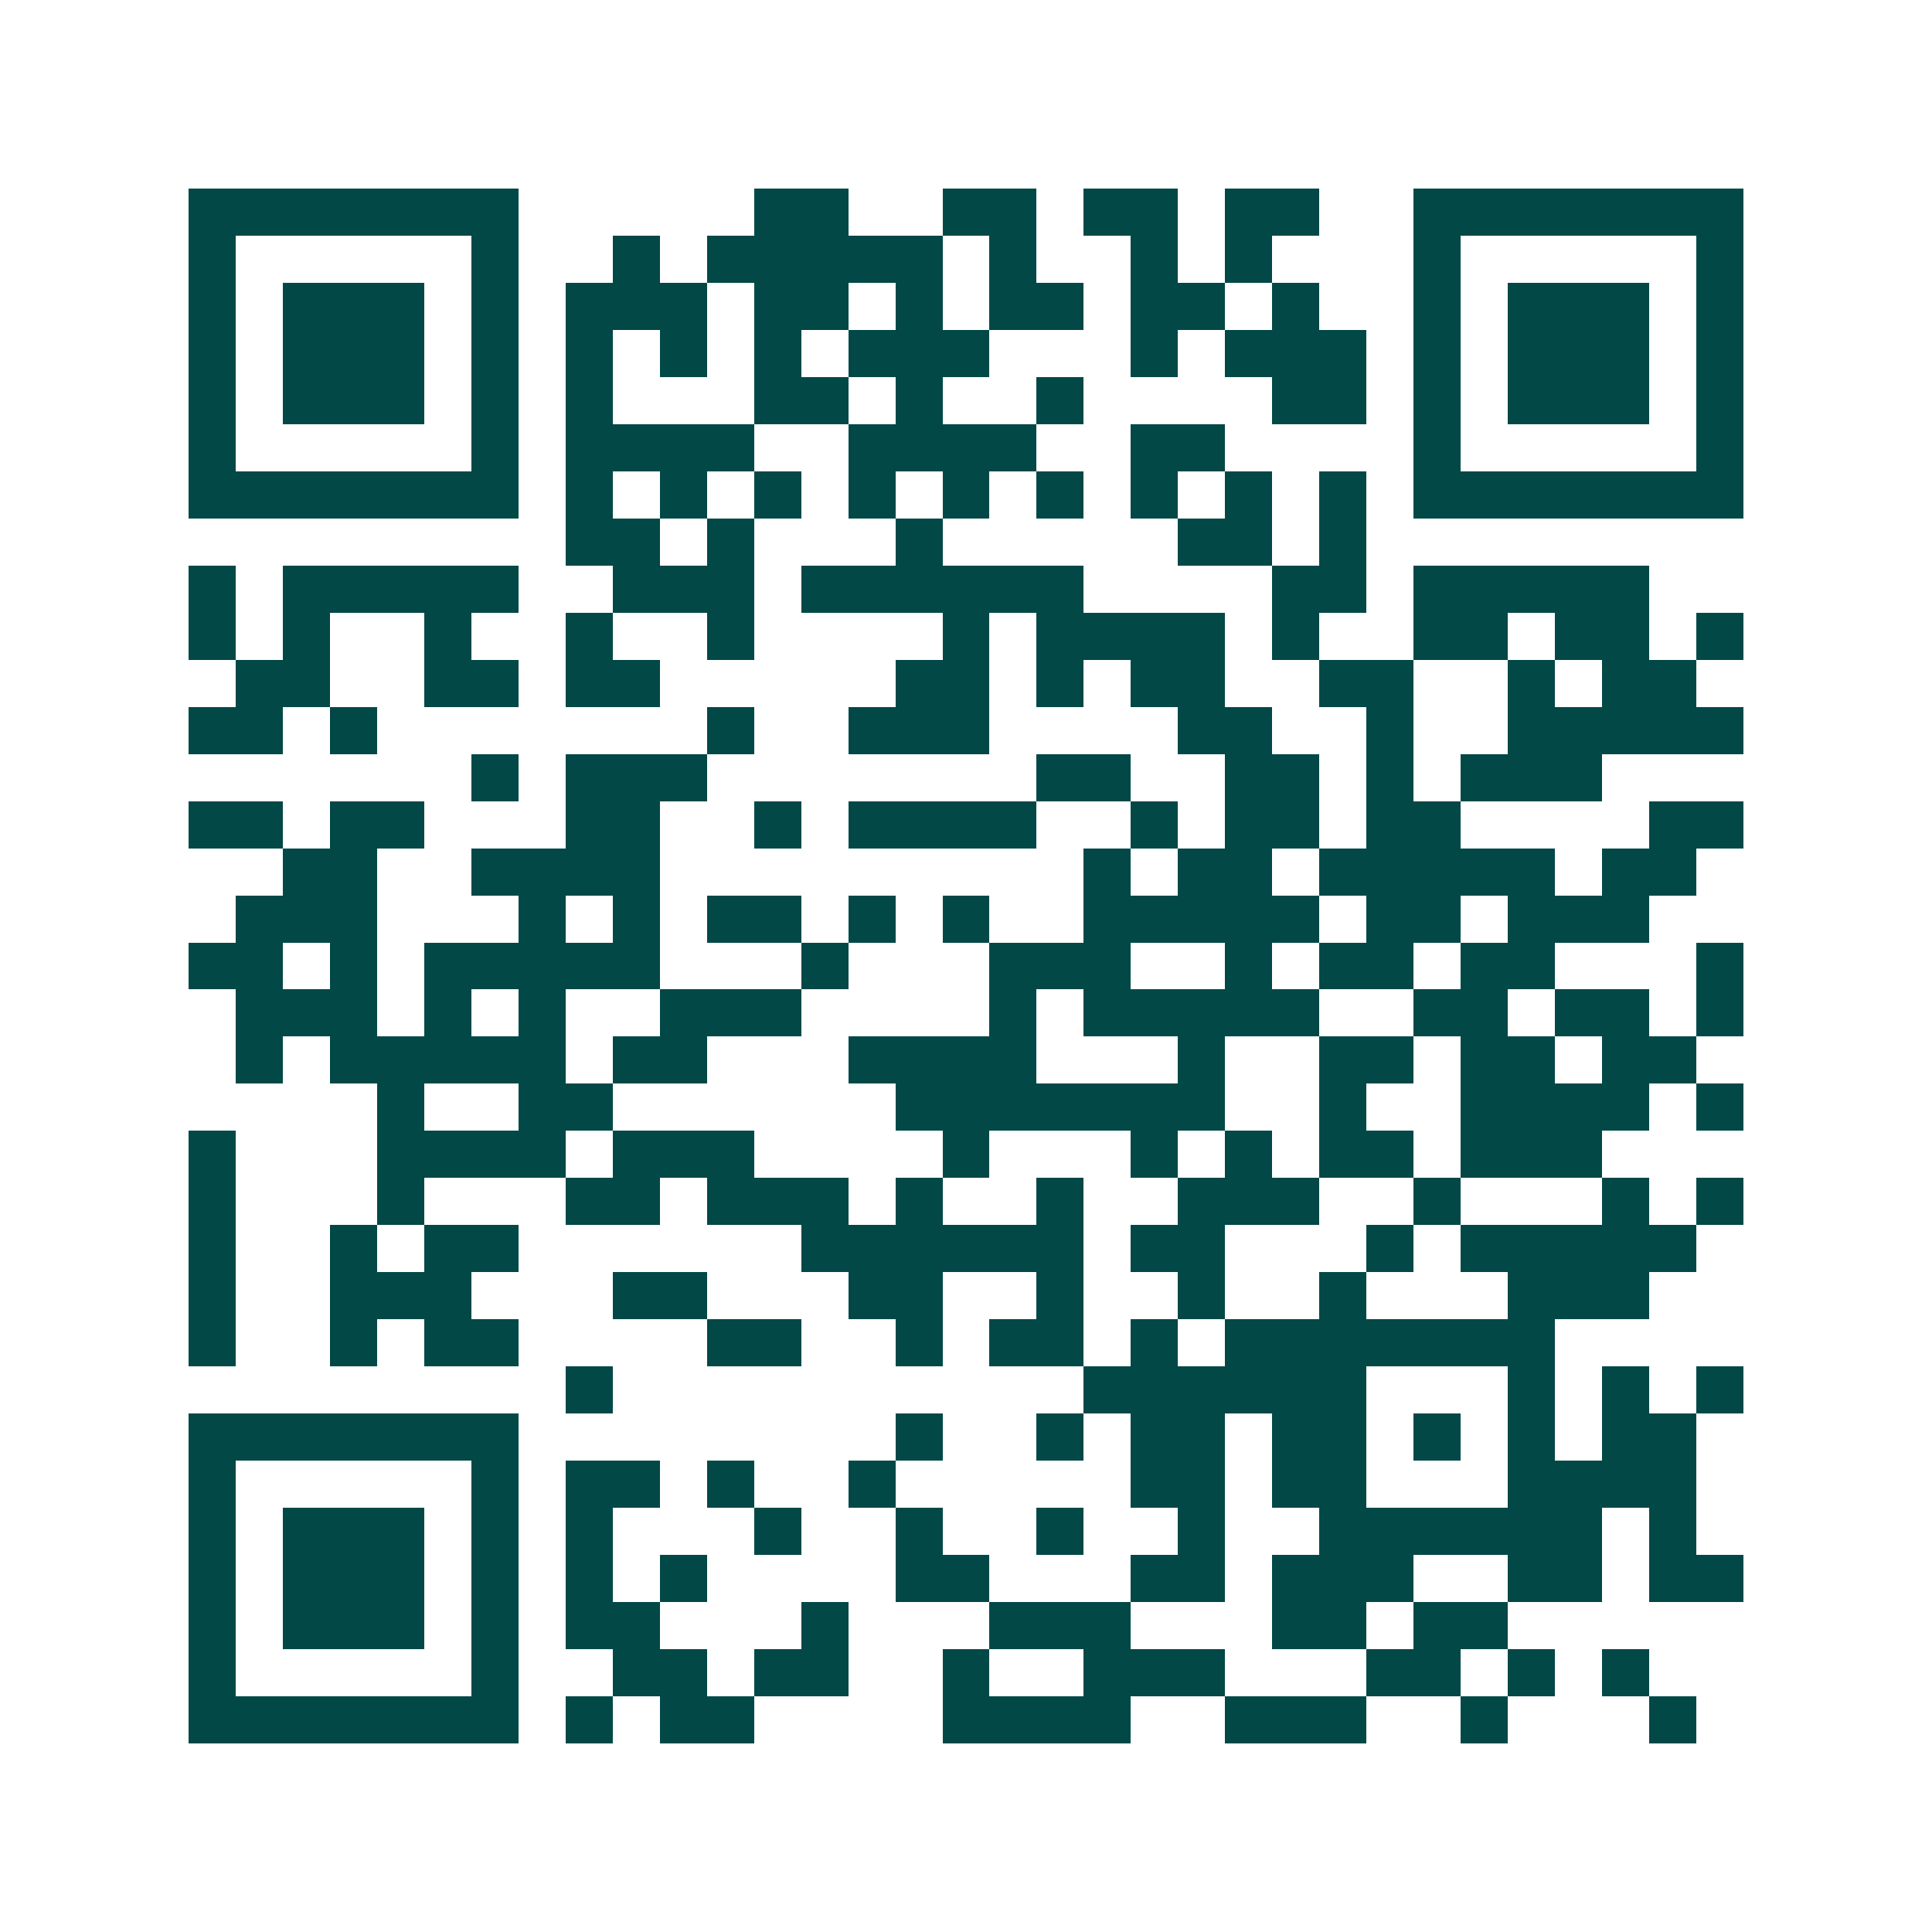 <svg xmlns="http://www.w3.org/2000/svg" width="200" height="200" viewBox="0 0 41 41" shape-rendering="crispEdges"><path fill="#ffffff" d="M0 0h41v41H0z"/><path stroke="#014847" d="M4 4.5h7m5 0h2m2 0h2m1 0h2m1 0h2m2 0h7M4 5.5h1m5 0h1m2 0h1m1 0h5m1 0h1m2 0h1m1 0h1m3 0h1m5 0h1M4 6.5h1m1 0h3m1 0h1m1 0h3m1 0h2m1 0h1m1 0h2m1 0h2m1 0h1m2 0h1m1 0h3m1 0h1M4 7.5h1m1 0h3m1 0h1m1 0h1m1 0h1m1 0h1m1 0h3m3 0h1m1 0h3m1 0h1m1 0h3m1 0h1M4 8.5h1m1 0h3m1 0h1m1 0h1m3 0h2m1 0h1m2 0h1m4 0h2m1 0h1m1 0h3m1 0h1M4 9.5h1m5 0h1m1 0h4m2 0h4m2 0h2m4 0h1m5 0h1M4 10.5h7m1 0h1m1 0h1m1 0h1m1 0h1m1 0h1m1 0h1m1 0h1m1 0h1m1 0h1m1 0h7M12 11.5h2m1 0h1m3 0h1m5 0h2m1 0h1M4 12.5h1m1 0h5m2 0h3m1 0h6m4 0h2m1 0h5M4 13.5h1m1 0h1m2 0h1m2 0h1m2 0h1m4 0h1m1 0h4m1 0h1m2 0h2m1 0h2m1 0h1M5 14.5h2m2 0h2m1 0h2m5 0h2m1 0h1m1 0h2m2 0h2m2 0h1m1 0h2M4 15.5h2m1 0h1m7 0h1m2 0h3m4 0h2m2 0h1m2 0h5M10 16.5h1m1 0h3m7 0h2m2 0h2m1 0h1m1 0h3M4 17.5h2m1 0h2m3 0h2m2 0h1m1 0h4m2 0h1m1 0h2m1 0h2m4 0h2M6 18.5h2m2 0h4m9 0h1m1 0h2m1 0h5m1 0h2M5 19.5h3m3 0h1m1 0h1m1 0h2m1 0h1m1 0h1m2 0h5m1 0h2m1 0h3M4 20.5h2m1 0h1m1 0h5m3 0h1m3 0h3m2 0h1m1 0h2m1 0h2m3 0h1M5 21.5h3m1 0h1m1 0h1m2 0h3m4 0h1m1 0h5m2 0h2m1 0h2m1 0h1M5 22.5h1m1 0h5m1 0h2m3 0h4m3 0h1m2 0h2m1 0h2m1 0h2M8 23.5h1m2 0h2m6 0h7m2 0h1m2 0h4m1 0h1M4 24.5h1m3 0h4m1 0h3m4 0h1m3 0h1m1 0h1m1 0h2m1 0h3M4 25.5h1m3 0h1m3 0h2m1 0h3m1 0h1m2 0h1m2 0h3m2 0h1m3 0h1m1 0h1M4 26.5h1m2 0h1m1 0h2m6 0h6m1 0h2m3 0h1m1 0h5M4 27.5h1m2 0h3m3 0h2m3 0h2m2 0h1m2 0h1m2 0h1m3 0h3M4 28.5h1m2 0h1m1 0h2m4 0h2m2 0h1m1 0h2m1 0h1m1 0h7M12 29.5h1m10 0h6m3 0h1m1 0h1m1 0h1M4 30.5h7m8 0h1m2 0h1m1 0h2m1 0h2m1 0h1m1 0h1m1 0h2M4 31.5h1m5 0h1m1 0h2m1 0h1m2 0h1m5 0h2m1 0h2m3 0h4M4 32.5h1m1 0h3m1 0h1m1 0h1m3 0h1m2 0h1m2 0h1m2 0h1m2 0h6m1 0h1M4 33.5h1m1 0h3m1 0h1m1 0h1m1 0h1m4 0h2m3 0h2m1 0h3m2 0h2m1 0h2M4 34.5h1m1 0h3m1 0h1m1 0h2m3 0h1m3 0h3m3 0h2m1 0h2M4 35.5h1m5 0h1m2 0h2m1 0h2m2 0h1m2 0h3m3 0h2m1 0h1m1 0h1M4 36.5h7m1 0h1m1 0h2m4 0h4m2 0h3m2 0h1m3 0h1"/></svg>
